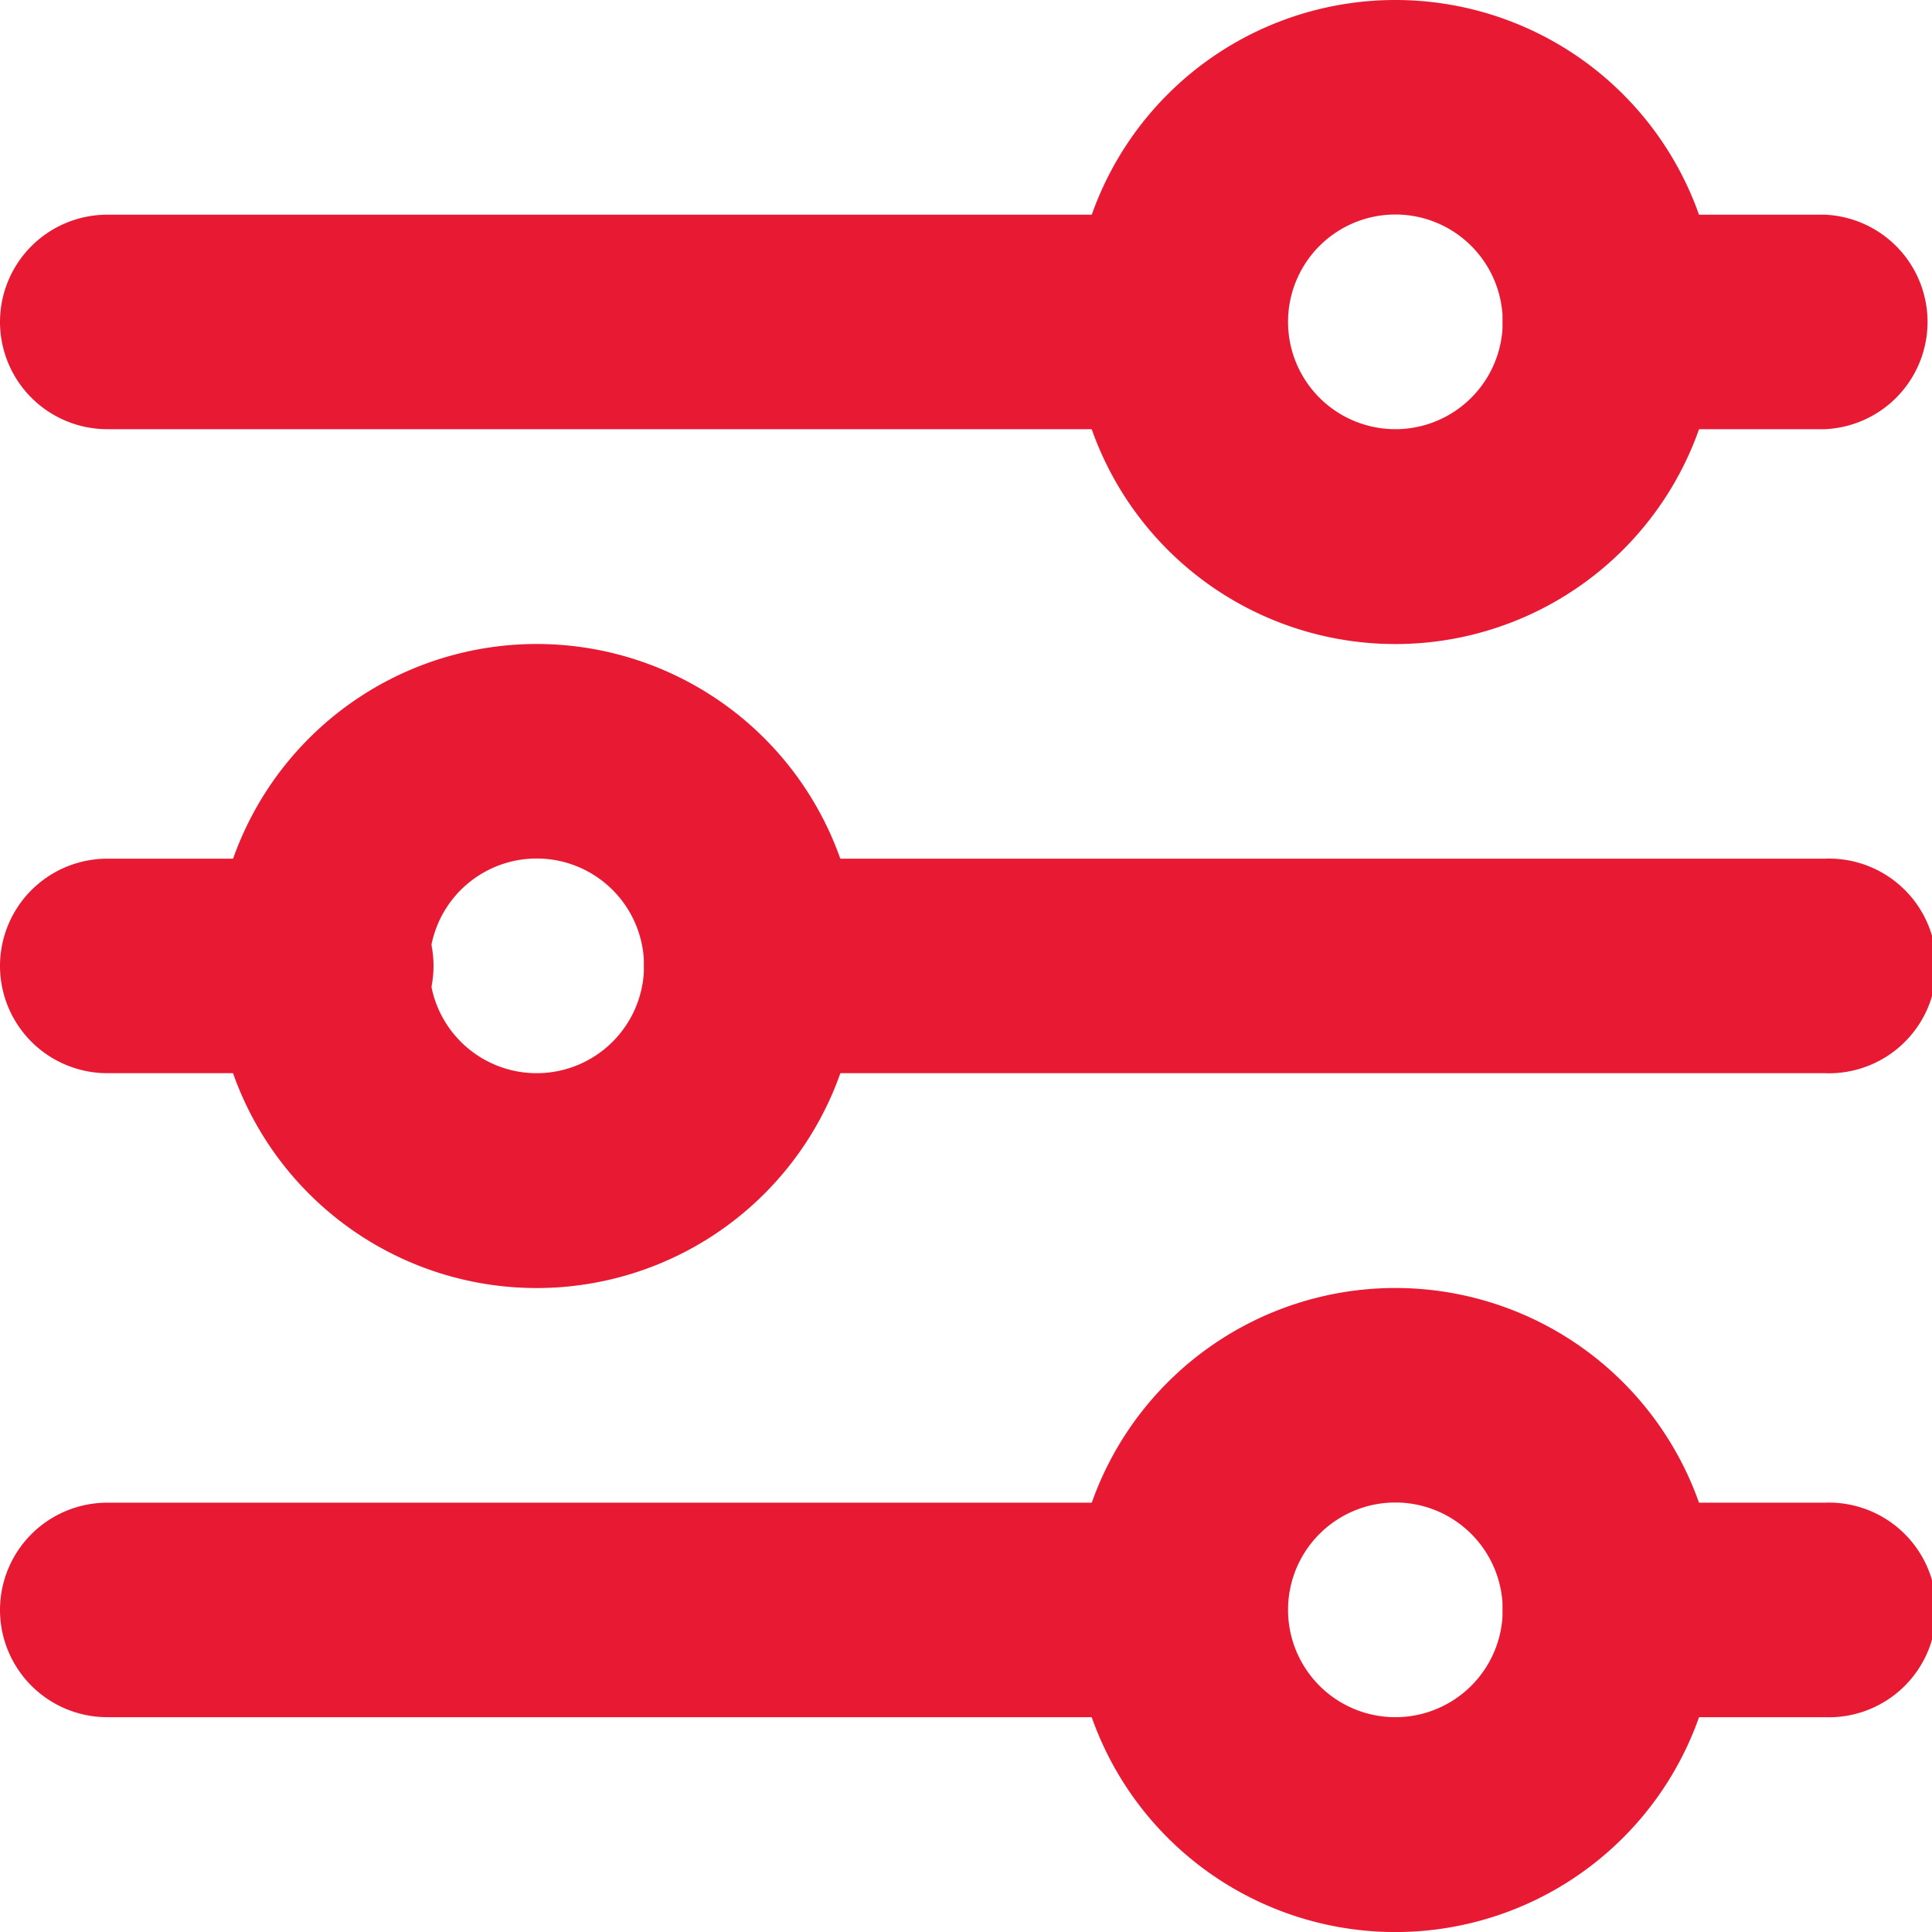<svg xmlns="http://www.w3.org/2000/svg" width="44.133" height="44.133" viewBox="0 0 44.133 44.133">
  <g id="_6637739_filter_filtering_hor_sort_sorting_icon" data-name="6637739_filter_filtering_hor_sort_sorting_icon" transform="translate(-3 -3)">
    <path id="Path_2441" data-name="Path 2441" d="M20.356,7.9a2.452,2.452,0,1,0,2.452,2.452A2.452,2.452,0,0,0,20.356,7.9ZM13,10.356a7.356,7.356,0,1,1,7.356,7.356A7.355,7.355,0,0,1,13,10.356Z" transform="translate(14.519 0)" fill="#e81932" fill-rule="evenodd"/>
    <path id="Path_2442" data-name="Path 2442" d="M12.356,13.9a2.452,2.452,0,1,0,2.452,2.452A2.452,2.452,0,0,0,12.356,13.9ZM5,16.356a7.356,7.356,0,1,1,7.356,7.356A7.355,7.355,0,0,1,5,16.356Z" transform="translate(2.904 8.711)" fill="#e81932" fill-rule="evenodd"/>
    <path id="Path_2443" data-name="Path 2443" d="M20.356,19.9a2.452,2.452,0,1,0,2.452,2.452A2.452,2.452,0,0,0,20.356,19.9ZM13,22.356a7.356,7.356,0,1,1,7.356,7.356A7.355,7.355,0,0,1,13,22.356Z" transform="translate(14.519 17.422)" fill="#e81932" fill-rule="evenodd"/>
    <path id="Path_2444" data-name="Path 2444" d="M3,7.452A2.452,2.452,0,0,1,5.452,5H29.97a2.452,2.452,0,0,1,0,4.9H5.452A2.452,2.452,0,0,1,3,7.452Z" transform="translate(0 2.904)" fill="#e81932" fill-rule="evenodd"/>
    <path id="Path_2445" data-name="Path 2445" d="M9,13.452A2.452,2.452,0,0,1,11.452,11H35.97a2.452,2.452,0,1,1,0,4.9H11.452A2.452,2.452,0,0,1,9,13.452Z" transform="translate(8.711 11.615)" fill="#e81932" fill-rule="evenodd"/>
    <path id="Path_2446" data-name="Path 2446" d="M3,13.452A2.452,2.452,0,0,1,5.452,11h4.9a2.452,2.452,0,1,1,0,4.9h-4.9A2.452,2.452,0,0,1,3,13.452Z" transform="translate(0 11.615)" fill="#e81932" fill-rule="evenodd"/>
    <path id="Path_2447" data-name="Path 2447" d="M17,7.452A2.452,2.452,0,0,1,19.452,5h4.9a2.452,2.452,0,0,1,0,4.9h-4.9A2.452,2.452,0,0,1,17,7.452Z" transform="translate(20.326 2.904)" fill="#e81932" fill-rule="evenodd"/>
    <path id="Path_2448" data-name="Path 2448" d="M17,19.452A2.452,2.452,0,0,1,19.452,17h4.9a2.452,2.452,0,1,1,0,4.9h-4.9A2.452,2.452,0,0,1,17,19.452Z" transform="translate(20.326 20.326)" fill="#e81932" fill-rule="evenodd"/>
    <path id="Path_2449" data-name="Path 2449" d="M3,19.452A2.452,2.452,0,0,1,5.452,17H29.97a2.452,2.452,0,0,1,0,4.9H5.452A2.452,2.452,0,0,1,3,19.452Z" transform="translate(0 20.326)" fill="#e81932" fill-rule="evenodd"/>
  </g>
</svg>
